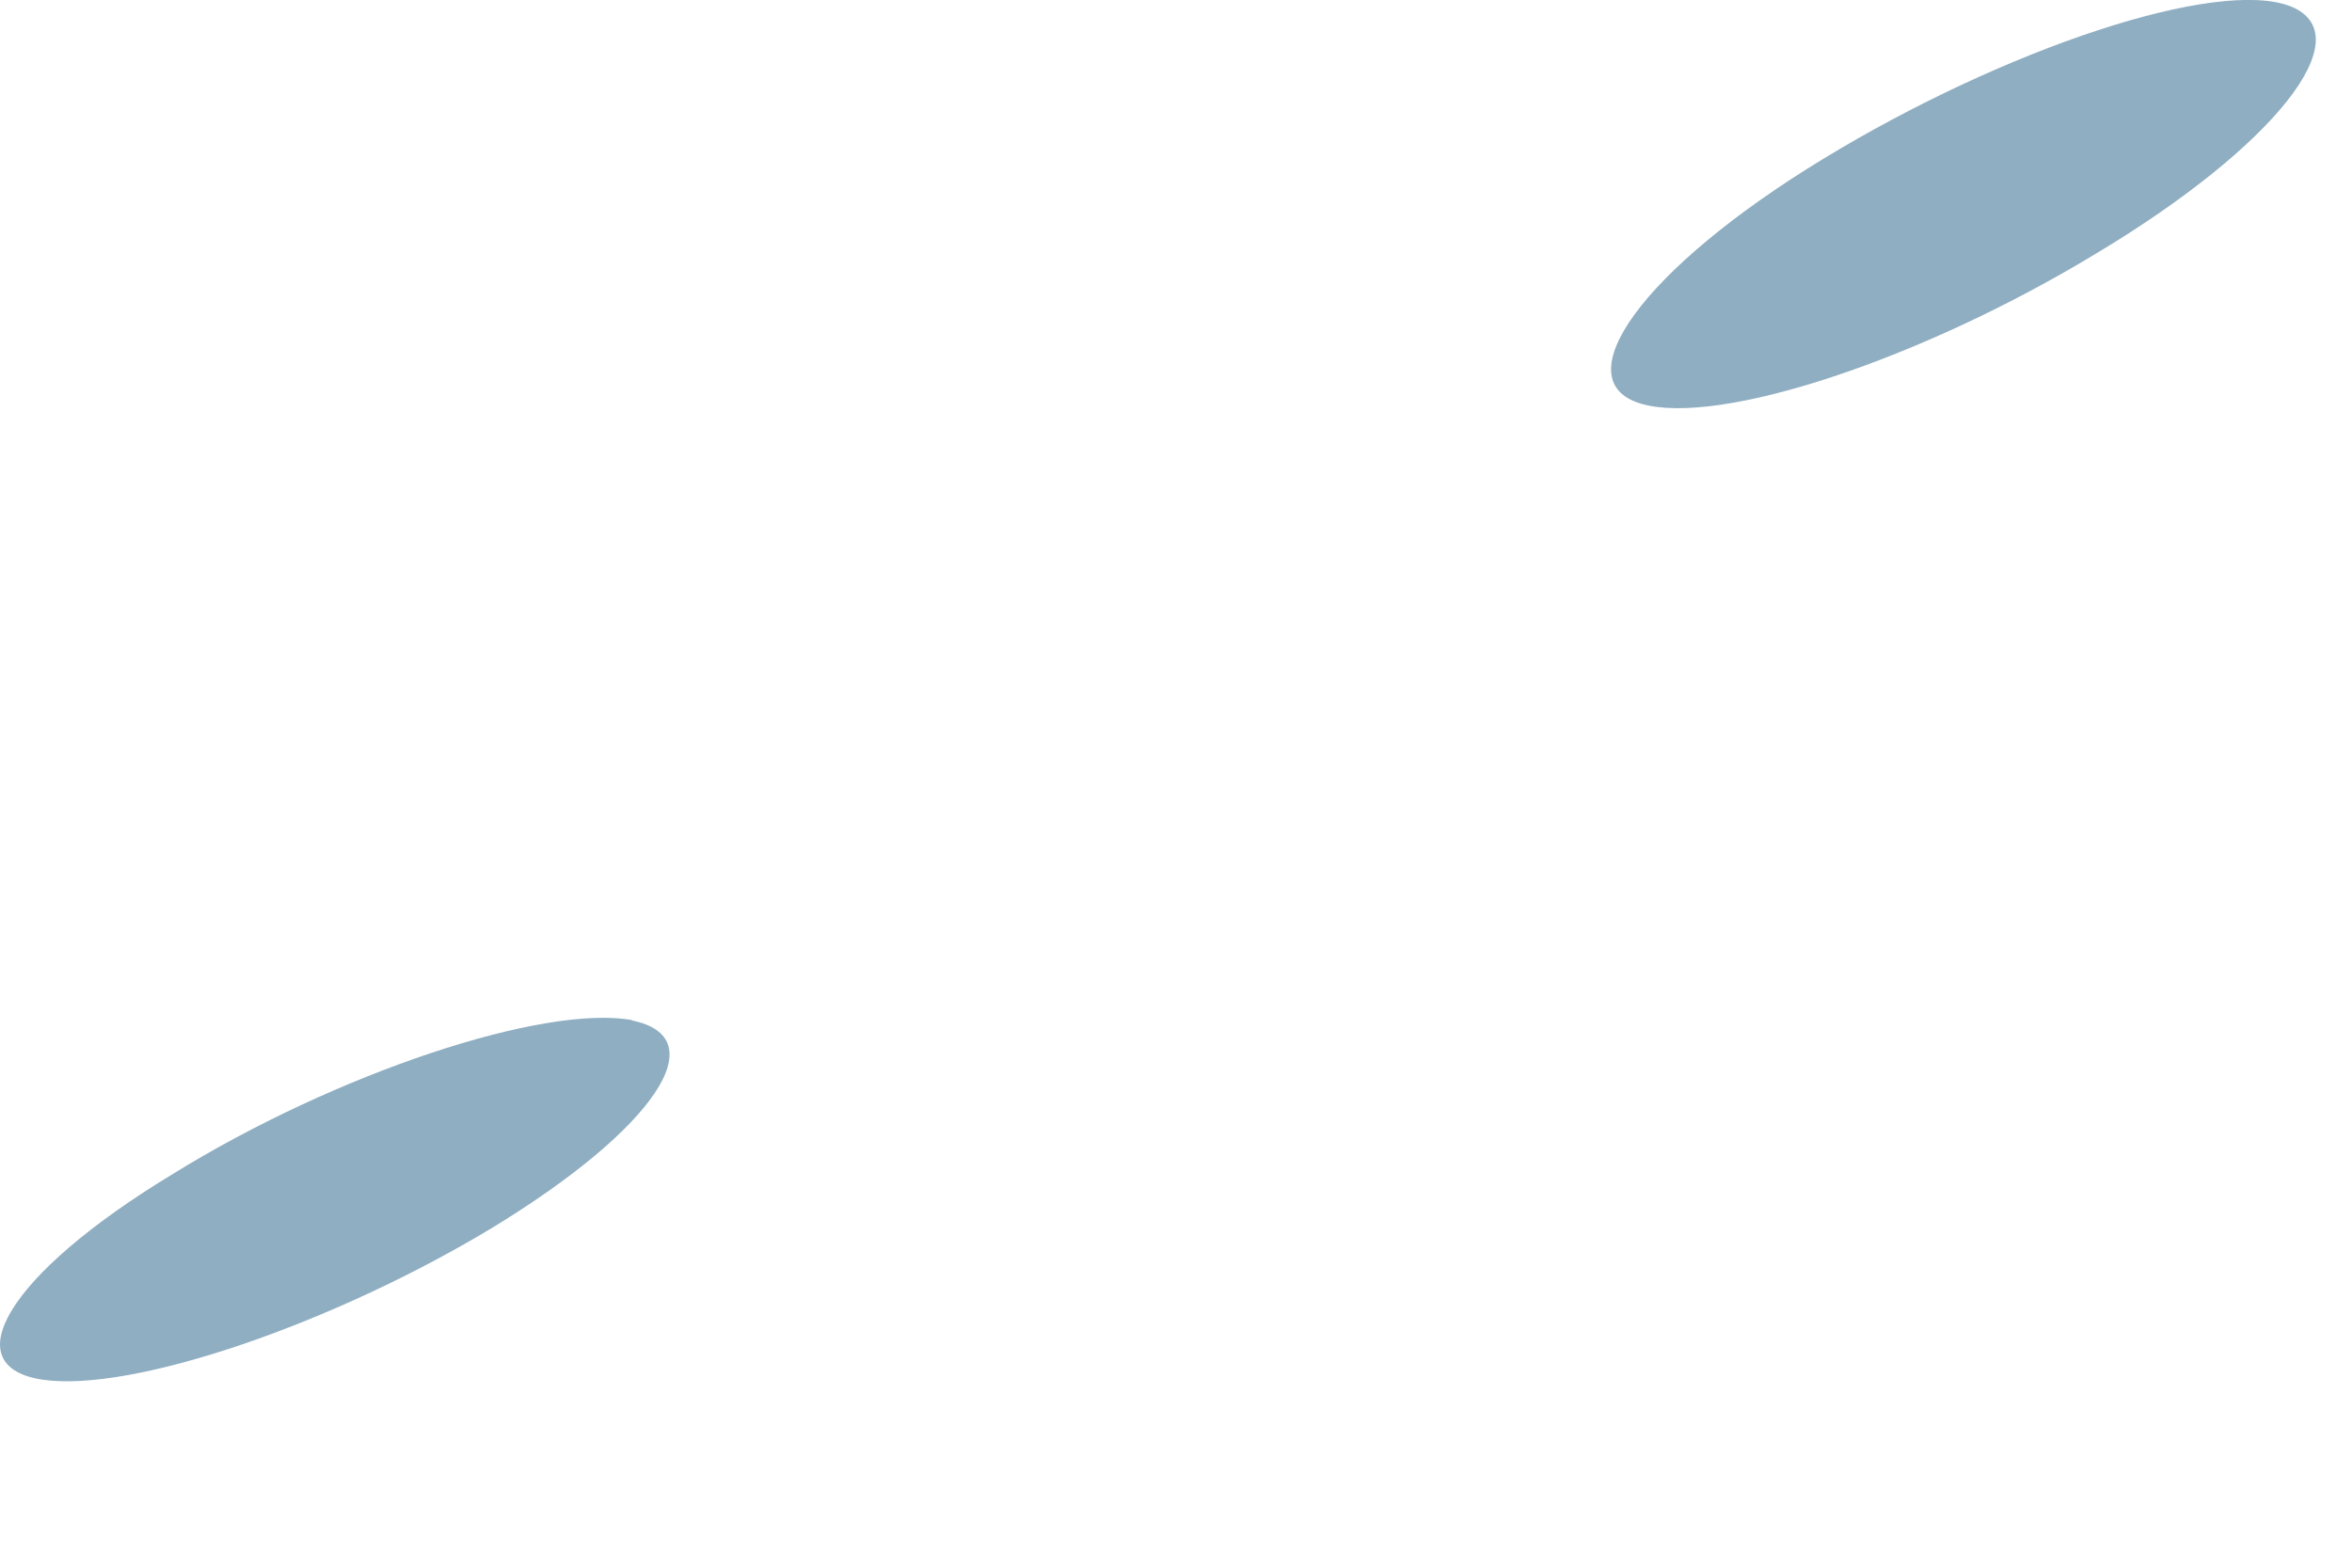 <?xml version="1.0" encoding="utf-8"?>
<svg xmlns="http://www.w3.org/2000/svg" fill="none" height="100%" overflow="visible" preserveAspectRatio="none" style="display: block;" viewBox="0 0 9 6" width="100%">
<path d="M2.415 3.905C2.743 3.969 2.503 4.321 1.887 4.697C1.279 5.065 0.511 5.329 0.167 5.281C-0.177 5.233 0.023 4.881 0.655 4.497C1.287 4.105 2.087 3.841 2.423 3.905H2.415ZM8.767 0.025C9.039 0.137 8.703 0.561 8.023 0.969C7.351 1.377 6.575 1.633 6.279 1.545C5.983 1.457 6.279 1.033 6.975 0.609C7.671 0.185 8.487 -0.087 8.767 0.025Z" fill="#8FAEC2" id="Vector"/>
</svg>